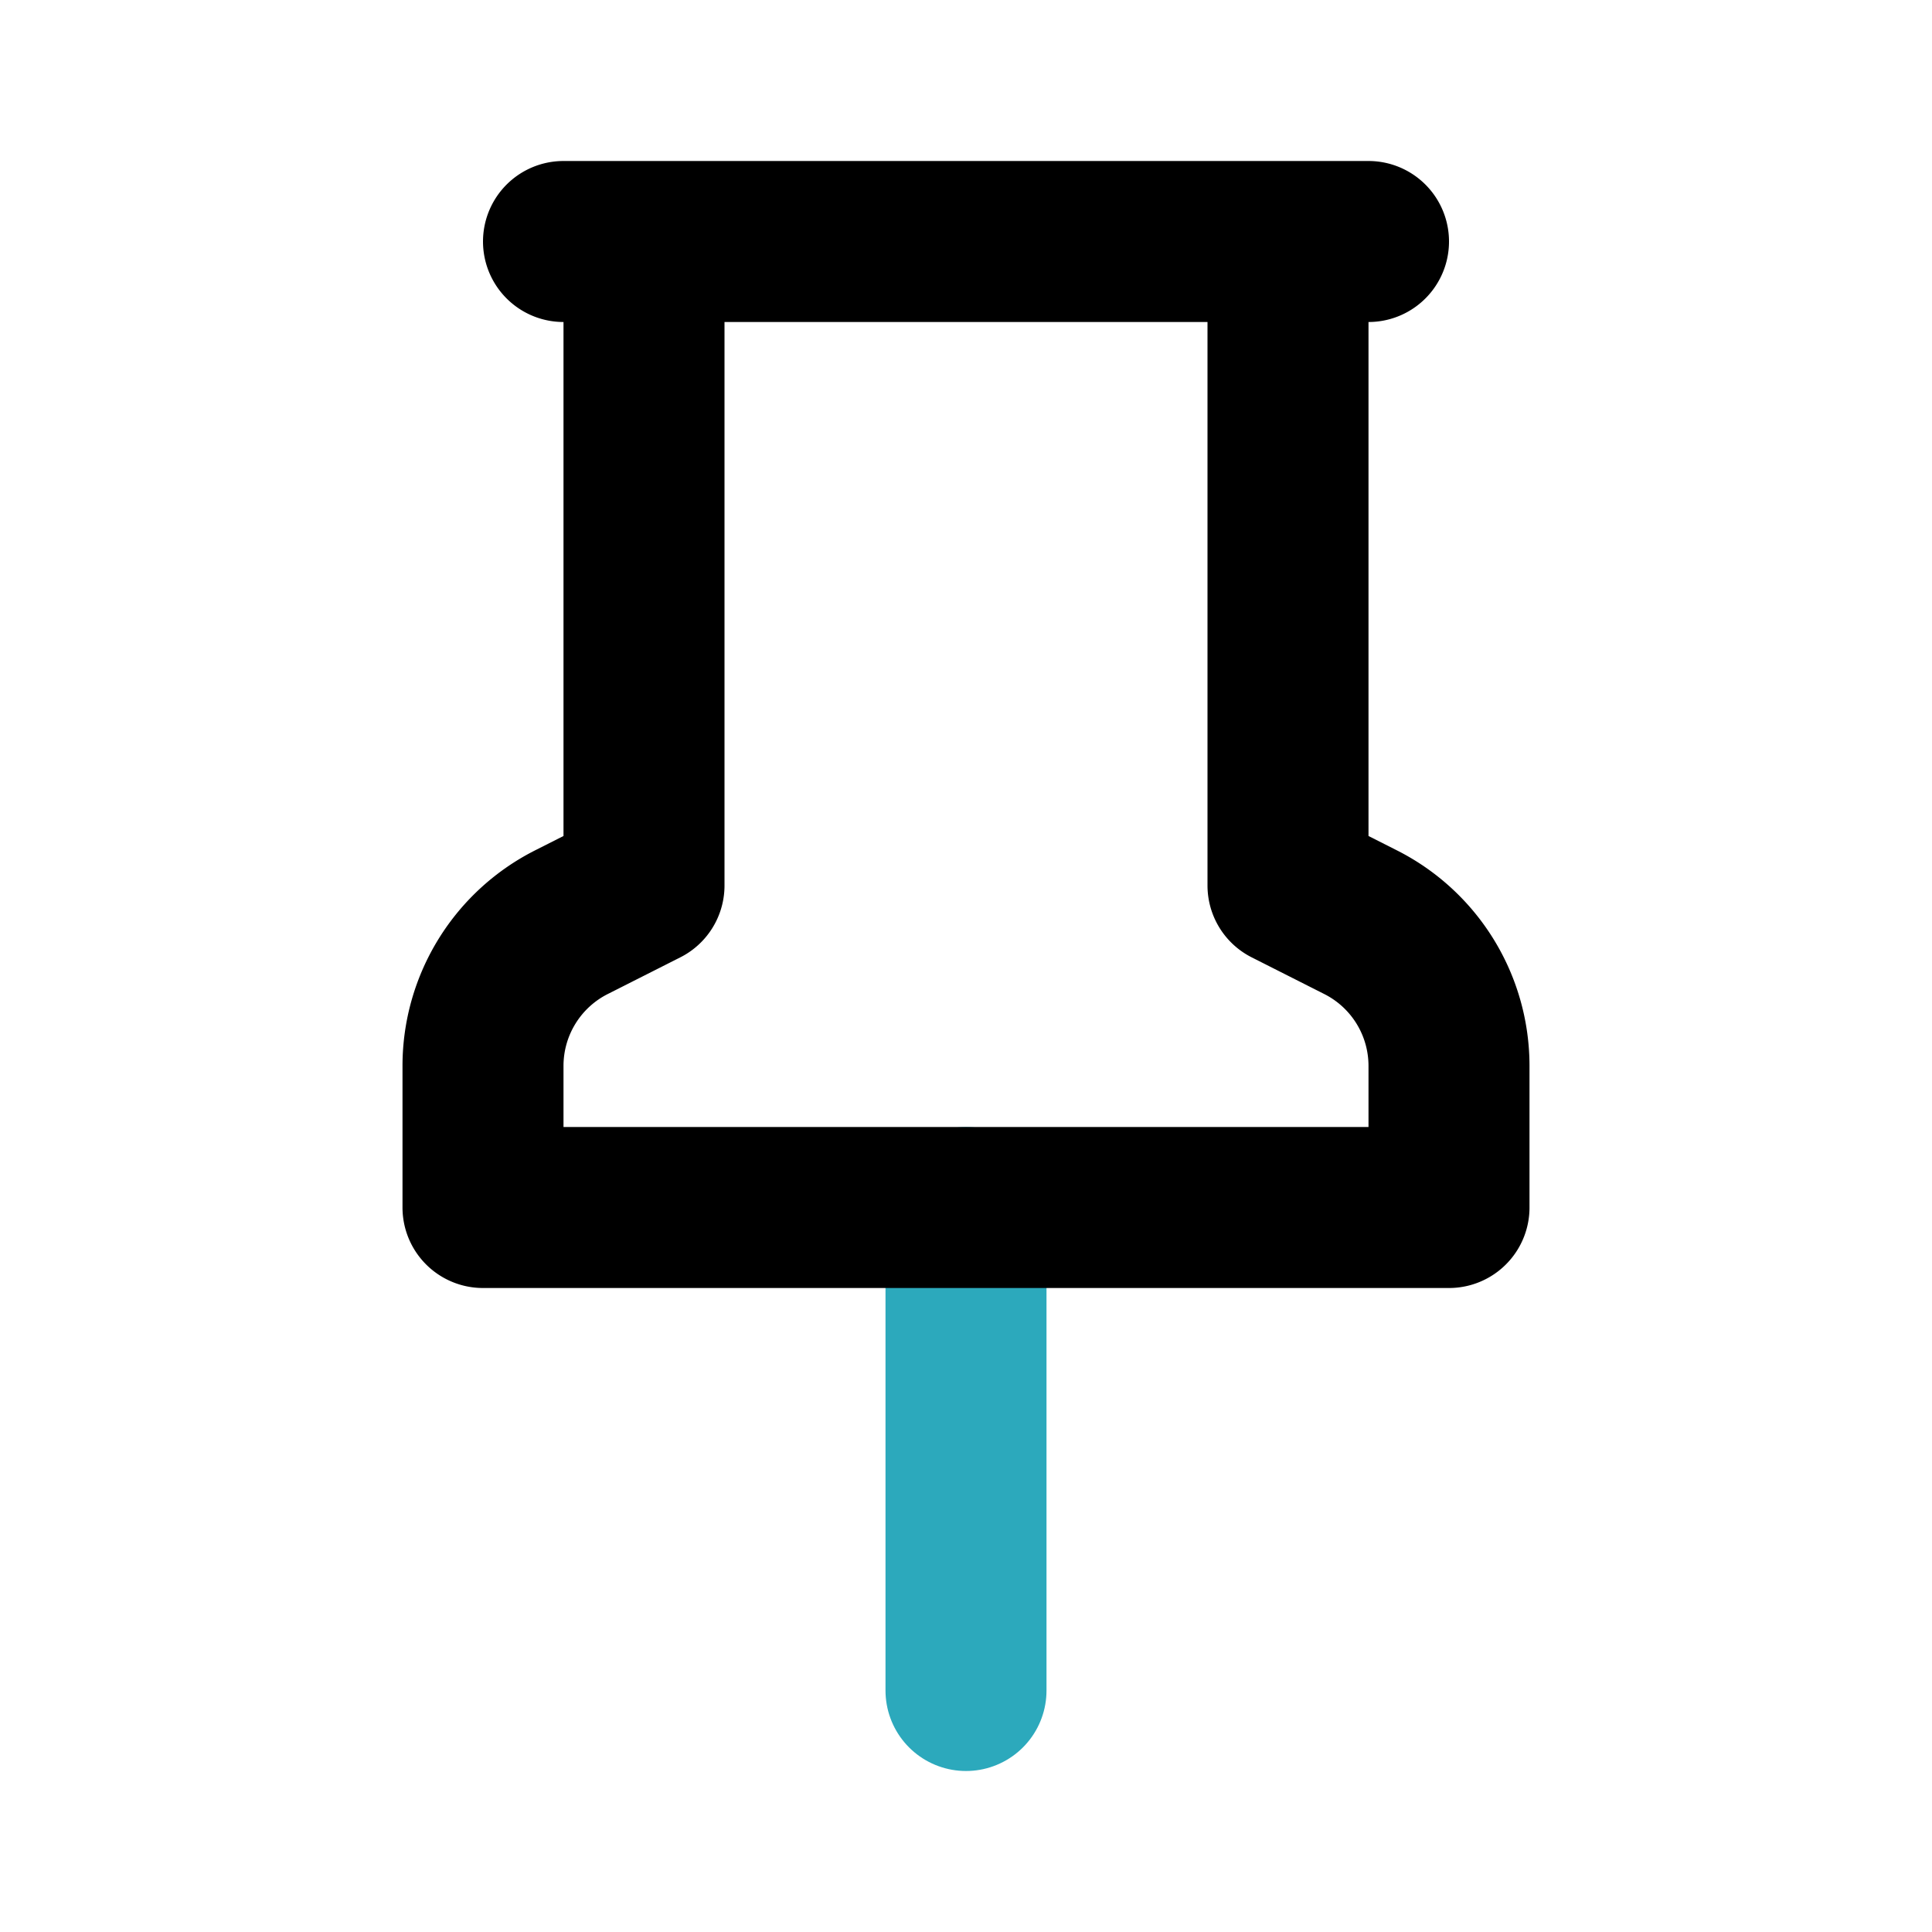 <?xml version="1.0" encoding="utf-8"?><!-- Uploaded to: SVG Repo, www.svgrepo.com, Generator: SVG Repo Mixer Tools -->
<svg fill="#000000" width="800px" height="800px" viewBox="0 0 24 24" id="tack" data-name="Line Color" xmlns="http://www.w3.org/2000/svg" class="icon line-color"><line id="secondary" x1="12" y1="15" x2="12" y2="21" style="fill: none; stroke: rgb(44, 169, 188); stroke-linecap: round; stroke-linejoin: round; stroke-width: 2;"></line><path id="primary" d="M16.89,11.45A2,2,0,0,1,18,13.24V15H6V13.24a2,2,0,0,1,1.11-1.79L8,11V3h8v8ZM7,3H17" style="fill: none; stroke: rgb(0, 0, 0); stroke-linecap: round; stroke-linejoin: round; stroke-width: 2;"></path></svg>